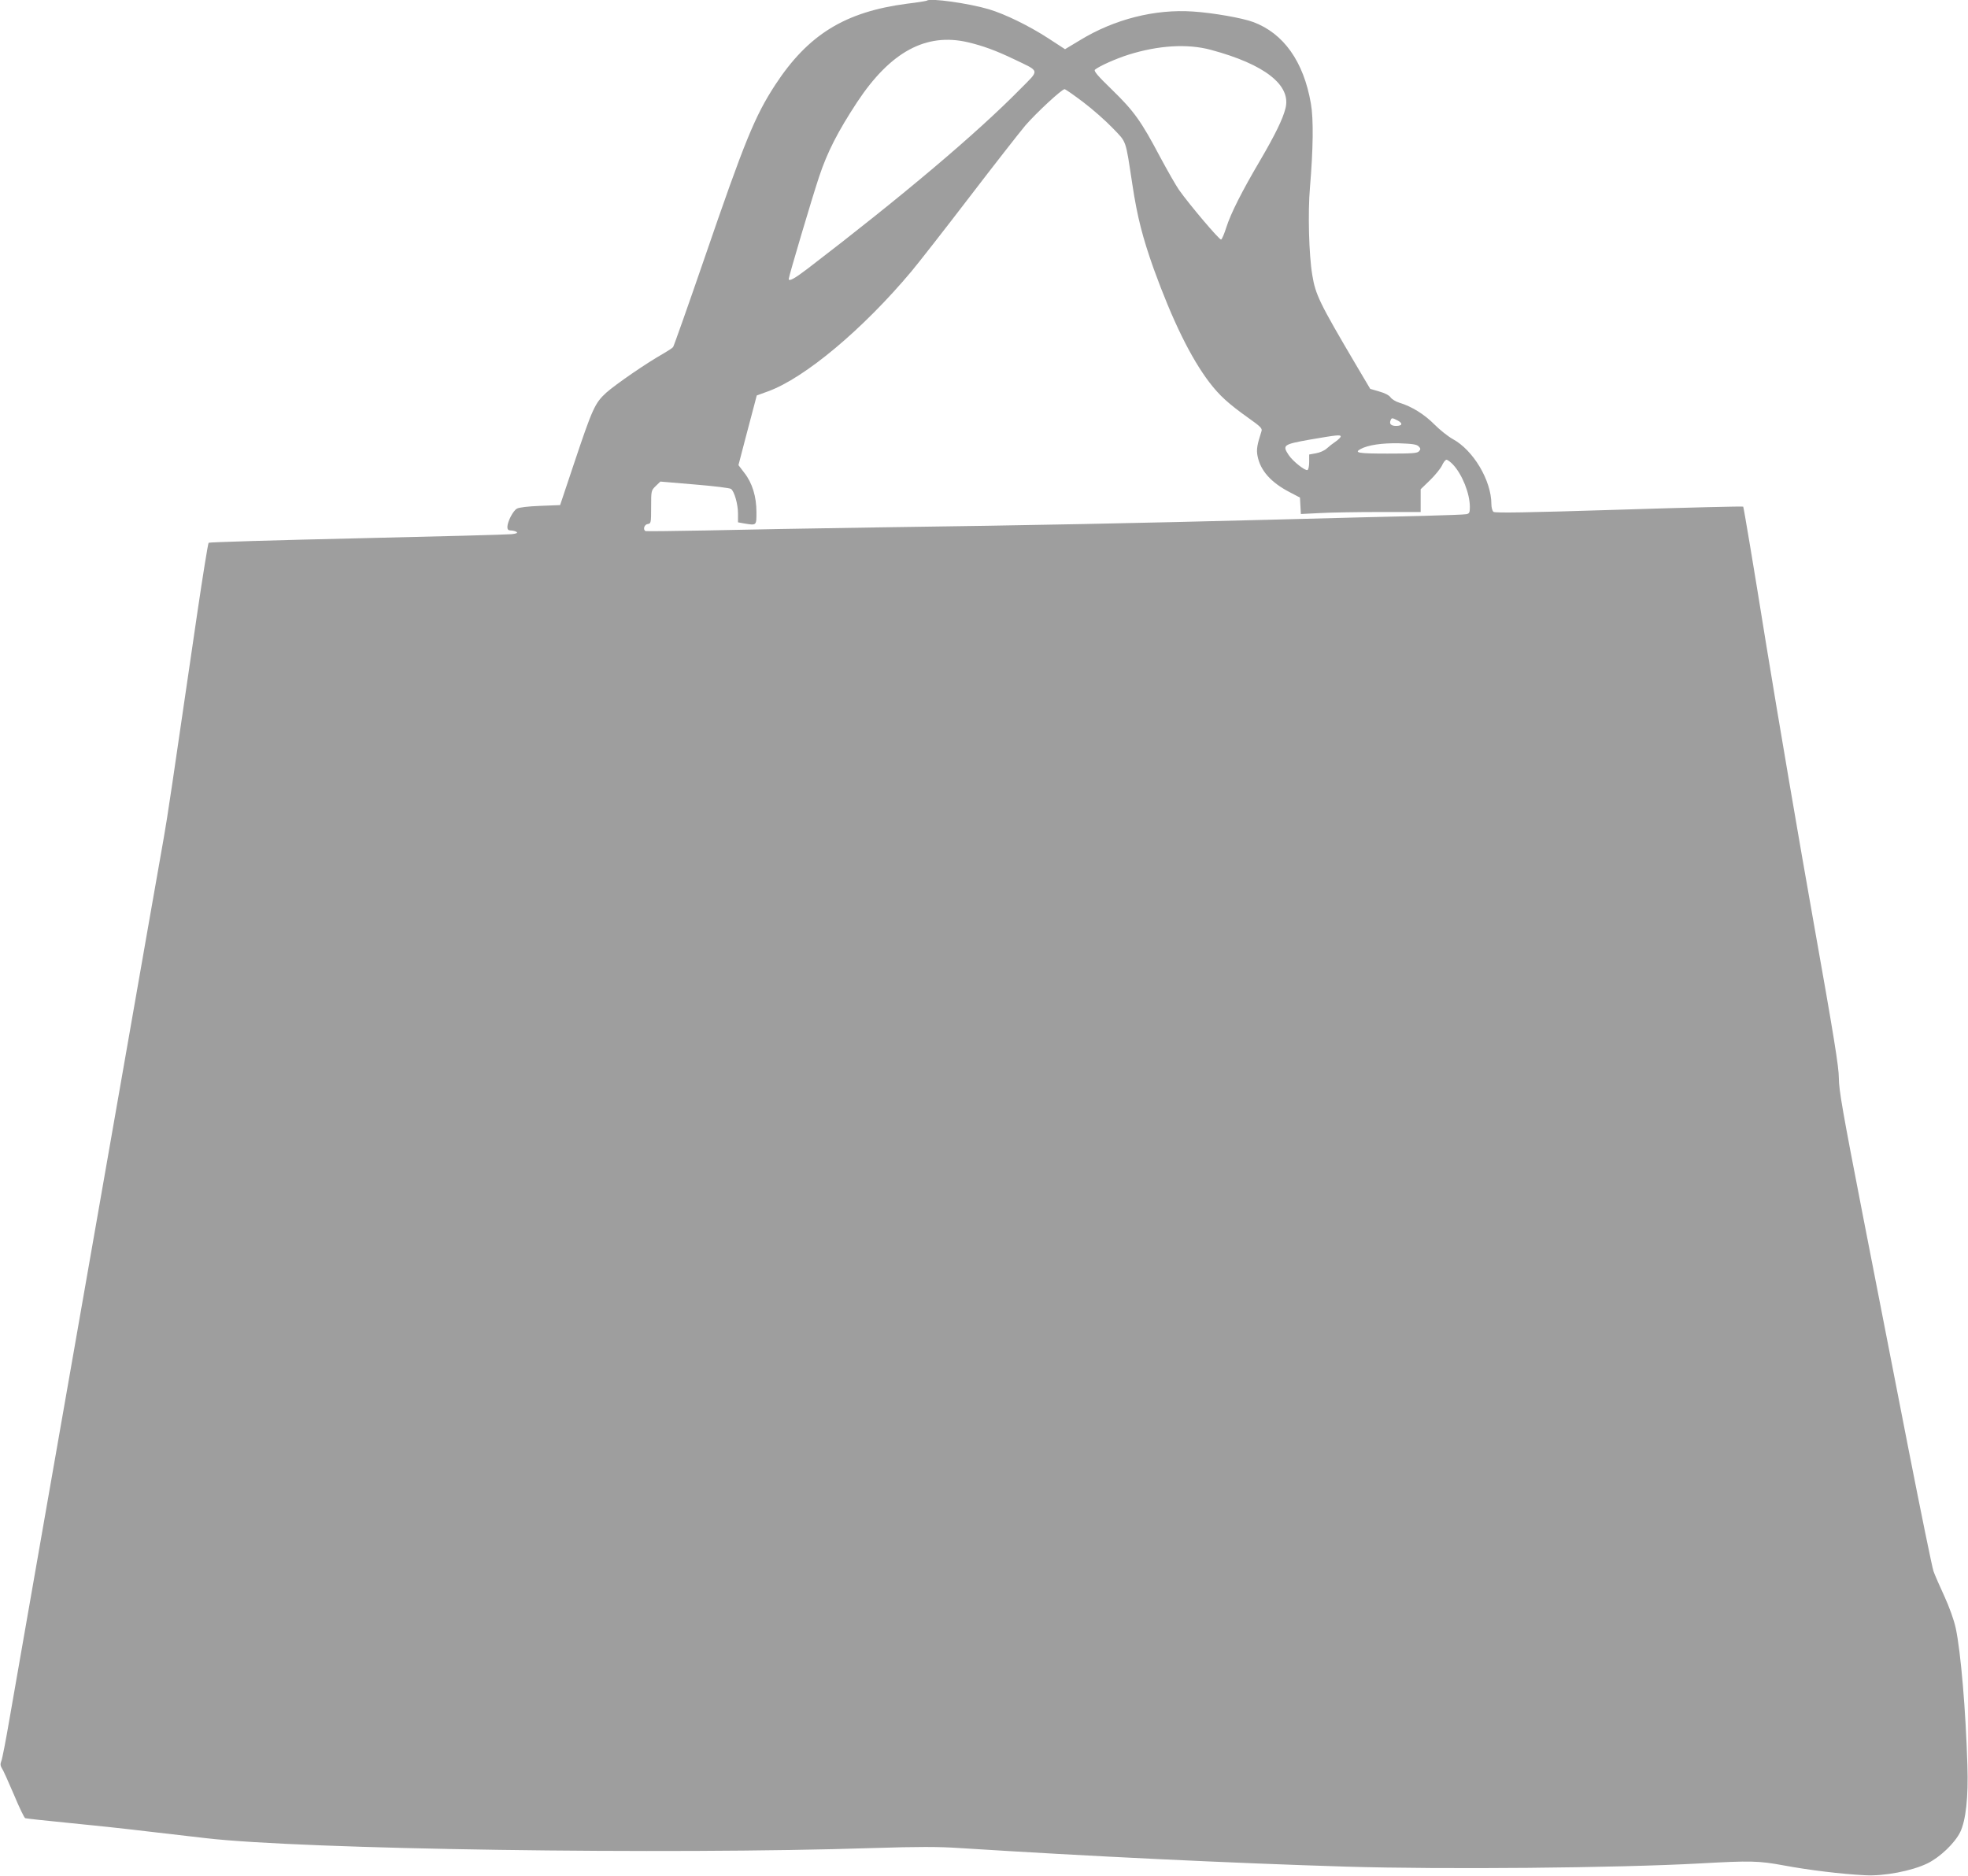 <?xml version="1.0" standalone="no"?>
<!DOCTYPE svg PUBLIC "-//W3C//DTD SVG 20010904//EN"
 "http://www.w3.org/TR/2001/REC-SVG-20010904/DTD/svg10.dtd">
<svg version="1.0" xmlns="http://www.w3.org/2000/svg"
 width="1280pt" height="1220pt" viewBox="0 0 1280 1220"
 preserveAspectRatio="xMidYMid meet">
<g transform="translate(0,1220) scale(0.1,-0.1)"
fill="#9e9e9e" stroke="none">
<path d="M6029 12196 c-2 -2 -60 -12 -129 -20 -404 -53 -643 -200 -858 -528
-133 -205 -197 -361 -462 -1133 -106 -308 -197 -565 -202 -572 -5 -7 -35 -26
-66 -44 -108 -61 -307 -198 -369 -253 -74 -68 -89 -100 -213 -471 l-87 -260
-129 -5 c-80 -3 -138 -10 -152 -18 -26 -15 -61 -84 -62 -119 0 -17 6 -23 23
-23 12 0 28 -4 36 -9 10 -7 2 -11 -30 -15 -24 -3 -476 -15 -1004 -27 -528 -12
-964 -25 -968 -29 -4 -4 -37 -207 -73 -451 -166 -1138 -195 -1334 -219 -1469
-14 -80 -57 -323 -95 -540 -38 -217 -186 -1065 -330 -1885 -144 -820 -292
-1670 -331 -1890 -38 -220 -101 -578 -139 -795 -38 -217 -87 -501 -110 -630
-22 -129 -45 -247 -51 -262 -8 -20 -7 -32 4 -50 9 -12 43 -90 78 -171 34 -82
67 -150 73 -152 6 -2 130 -16 276 -30 146 -14 380 -39 520 -56 140 -16 311
-36 380 -44 627 -73 2997 -108 4343 -64 286 9 422 9 555 0 851 -54 1764 -98
2517 -121 634 -19 1762 -9 2305 21 326 18 378 17 541 -13 160 -30 380 -57 529
-64 124 -7 305 28 406 77 82 40 178 132 213 203 37 76 54 228 47 436 -10 348
-43 740 -76 892 -11 51 -41 135 -73 205 -30 65 -62 138 -71 163 -9 25 -81 378
-161 785 -79 407 -214 1098 -300 1536 -130 668 -155 811 -155 887 0 72 -32
271 -165 1018 -91 511 -230 1326 -309 1811 -78 486 -145 885 -148 888 -3 3
-367 -6 -808 -20 -600 -19 -806 -22 -816 -14 -8 6 -14 29 -14 51 0 153 -118
351 -252 423 -29 16 -82 58 -118 94 -66 67 -149 118 -229 142 -23 7 -49 23
-57 35 -9 13 -37 28 -74 38 l-58 17 -93 157 c-237 402 -263 455 -284 584 -22
132 -29 407 -15 568 21 251 24 446 6 547 -47 273 -178 457 -376 530 -69 26
-264 60 -390 68 -249 17 -512 -50 -735 -186 l-98 -59 -109 71 c-125 81 -280
157 -387 189 -132 39 -384 74 -402 56z m267 -271 c97 -23 180 -53 299 -110
172 -83 169 -65 40 -195 -284 -289 -768 -697 -1383 -1168 -84 -64 -122 -85
-122 -66 0 16 154 535 198 666 53 159 121 292 247 484 217 328 449 453 721
389z m1579 -49 c351 -94 524 -230 486 -380 -17 -70 -70 -177 -166 -341 -119
-202 -190 -343 -219 -434 -13 -41 -28 -77 -34 -79 -11 -3 -206 227 -273 322
-20 28 -75 125 -123 214 -124 235 -171 300 -313 438 -95 92 -121 123 -111 131
29 24 138 72 217 97 194 61 384 73 536 32z m-830 -340 c61 -46 147 -122 192
-169 92 -96 82 -67 128 -367 32 -212 67 -346 139 -549 122 -336 241 -579 362
-738 66 -86 123 -138 252 -230 79 -56 93 -69 87 -87 -29 -89 -34 -120 -26
-161 18 -95 87 -173 211 -237 l65 -34 3 -53 3 -54 121 6 c67 4 242 7 390 7
l268 0 0 74 0 74 60 58 c33 32 68 75 78 95 9 21 23 39 30 39 7 0 27 -15 43
-32 60 -65 109 -188 109 -275 0 -36 -3 -43 -22 -47 -13 -3 -138 -7 -278 -11
-140 -3 -588 -14 -995 -25 -853 -22 -1518 -36 -2555 -50 -404 -6 -908 -15
-1120 -20 -212 -4 -388 -6 -392 -4 -18 11 -7 43 15 46 21 3 22 7 22 110 0 106
0 108 30 137 l30 29 224 -19 c123 -10 229 -23 236 -29 22 -18 45 -100 45 -160
l0 -57 38 -7 c84 -14 82 -15 82 73 0 101 -27 190 -79 256 l-38 50 43 165 c24
91 51 193 60 227 l16 61 74 27 c239 87 618 405 932 780 46 55 215 271 375 480
160 209 325 420 366 469 73 84 236 235 255 236 6 0 60 -38 121 -84z m2046
-2071 c35 -19 30 -35 -11 -35 -32 0 -45 13 -36 35 7 19 10 19 47 0z m-371
-104 c0 -5 -15 -20 -32 -32 -18 -12 -45 -33 -59 -46 -14 -13 -45 -27 -70 -31
l-44 -8 0 -48 c0 -27 -5 -51 -11 -53 -16 -6 -95 57 -122 97 -43 65 -36 70 138
101 175 30 200 33 200 20z m507 -64 c13 -13 14 -19 3 -31 -10 -14 -43 -16
-206 -16 -189 0 -220 5 -174 30 49 26 138 39 248 37 88 -3 116 -7 129 -20z"/>
</g>
</svg>
